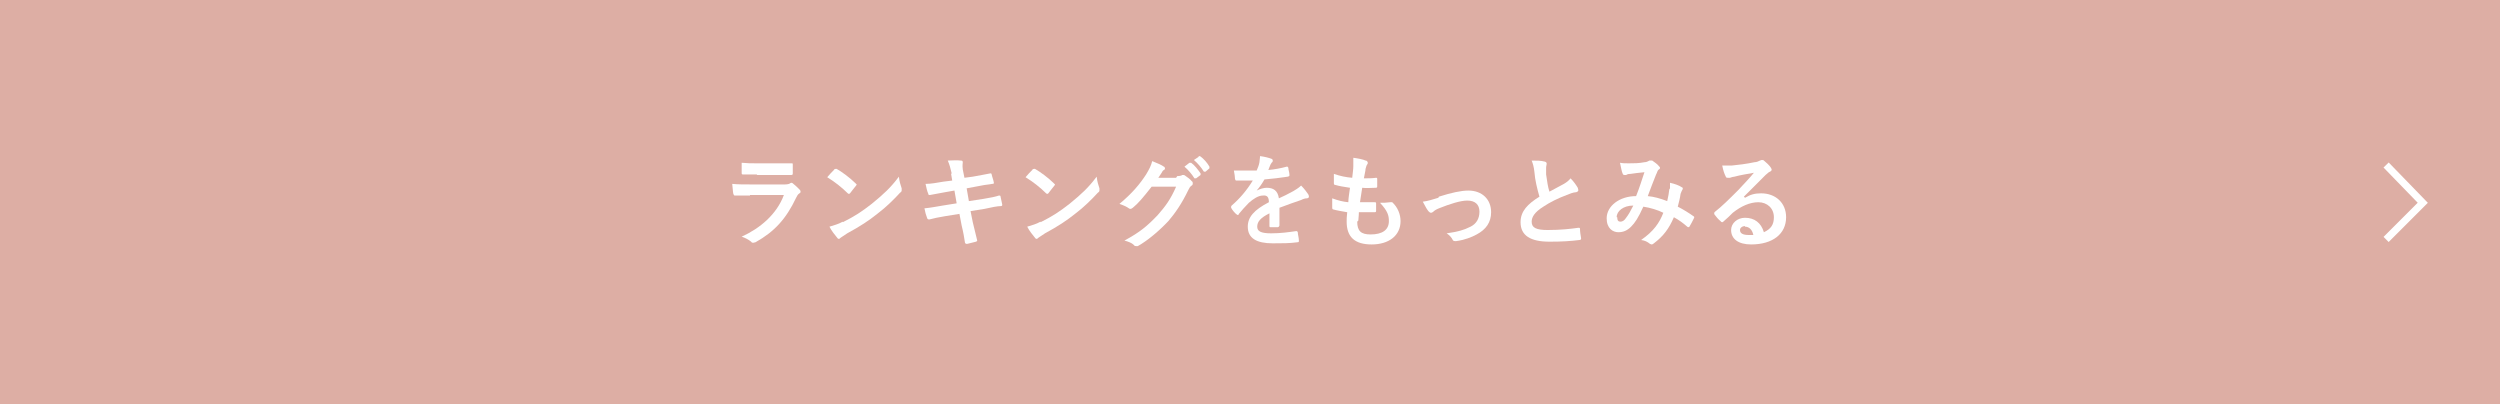 <?xml version="1.0" encoding="UTF-8"?>
<svg id="_レイヤー_2" data-name="レイヤー 2" xmlns="http://www.w3.org/2000/svg" viewBox="0 0 45 7.28">
  <defs>
    <style>
      .cls-1 {
        fill: #fff;
      }

      .cls-2 {
        fill: none;
        stroke: #fff;
        stroke-miterlimit: 10;
        stroke-width: .13px;
      }

      .cls-3 {
        fill: #ddaea4;
      }
    </style>
  </defs>
  <g id="contents">
    <g>
      <g>
        <rect class="cls-3" y="0" width="45" height="7.28"/>
        <polyline class="cls-2" points="42.95 2.97 43.61 3.65 42.95 4.31"/>
      </g>
      <g>
        <path class="cls-1" d="M13.5,3.52c-.09,0-.18,0-.27,0-.02,0-.02-.01-.03-.03-.01-.04-.01-.11-.02-.18.1.01.21.01.33.01h.62s.07,0,.09-.02c0,0,.02-.01.02-.01,0,0,.02,0,.03.01.04.03.09.08.12.11.01.01.02.02.02.04,0,.01,0,.02-.02.03-.03.02-.04.04-.06.08-.18.38-.39.61-.73.8-.01,0-.03.01-.04.01-.01,0-.03,0-.04-.02-.05-.04-.11-.07-.17-.09.33-.15.63-.4.76-.75h-.61ZM13.62,3.14c-.08,0-.17,0-.25,0-.02,0-.02-.01-.02-.04,0-.04,0-.12,0-.17.11.01.16.01.3.01h.32c.12,0,.21,0,.28,0,.02,0,.02,0,.02.03,0,.05,0,.1,0,.14,0,.03,0,.04-.03.04-.06,0-.14,0-.25,0h-.36Z"/>
        <path class="cls-1" d="M15.01,3.05s.02-.01.03-.01c0,0,.01,0,.02,0,.09.05.24.16.34.26.01.01.02.02.02.02s0,.01-.01.02c-.03.04-.09.11-.11.14,0,0-.01.01-.02.01,0,0-.01,0-.02-.01-.11-.11-.24-.21-.37-.29.04-.05.09-.1.13-.14ZM15.17,4c.22-.11.34-.19.52-.33.22-.18.34-.29.49-.49.01.09.03.15.05.21,0,.01,0,.02,0,.03,0,.02,0,.03-.03.05-.1.11-.25.26-.41.38-.15.12-.3.22-.54.35-.08.05-.1.07-.12.08-.01.01-.02.02-.03.02,0,0-.02,0-.03-.02-.04-.05-.1-.12-.14-.2.09-.03.15-.04.24-.09Z"/>
        <path class="cls-1" d="M17.13,3.12c-.02-.09-.04-.16-.07-.23.08,0,.16-.01.23,0,.02,0,.04,0,.04.03,0,.02-.01.05,0,.13l.03.15.15-.02c.1-.02.23-.04.32-.06,0,0,.02,0,.02.02.01.05.03.09.04.15,0,.01,0,.02-.03.02-.08.01-.21.03-.3.05l-.16.03.04.23.26-.04c.13-.02.22-.04.28-.06.02,0,.03,0,.03.02.01.04.02.09.03.14,0,.02,0,.03-.03.03-.05,0-.16.02-.29.05l-.25.04.04.2c.03.12.06.24.08.33,0,0,0,.01-.02.02-.04.01-.12.03-.16.04-.02,0-.03,0-.04-.02-.01-.07-.03-.19-.06-.31l-.04-.21-.25.04c-.12.02-.22.04-.29.06-.02,0-.03,0-.04-.02-.02-.05-.04-.12-.05-.18.11-.01.21-.03.33-.05l.25-.04-.04-.23-.17.03c-.1.02-.22.04-.27.05-.02,0-.03,0-.03-.02-.02-.04-.04-.13-.05-.18.1,0,.2-.02.32-.04l.16-.02-.02-.12Z"/>
        <path class="cls-1" d="M18.58,3.05s.02-.01.03-.01c0,0,.01,0,.02,0,.09.05.24.16.34.26.01.01.02.02.02.02s0,.01-.01.02c-.03.04-.09.11-.11.14,0,0-.01.01-.02.01,0,0-.01,0-.02-.01-.11-.11-.24-.21-.37-.29.04-.05.09-.1.13-.14ZM18.73,4c.22-.11.34-.19.52-.33.22-.18.34-.29.49-.49.01.09.03.15.05.21,0,.01,0,.02,0,.03,0,.02,0,.03-.03.05-.1.11-.25.26-.41.38-.15.12-.3.22-.54.35-.08.05-.1.07-.12.08-.01.01-.02.02-.03.02,0,0-.02,0-.03-.02-.04-.05-.1-.12-.14-.2.09-.03.15-.04.24-.09Z"/>
        <path class="cls-1" d="M21.19,3.17s.07,0,.09-.02c0,0,.01,0,.02,0s.02,0,.03.01c.04.03.09.06.12.1.02.01.02.03.02.04,0,.01,0,.03-.02.04-.03.02-.04.04-.06.08-.12.25-.24.42-.36.56-.16.17-.37.35-.55.45-.01,0-.02,0-.03,0-.01,0-.03,0-.04-.02-.04-.04-.1-.06-.17-.08.28-.15.42-.27.6-.46.14-.16.23-.28.33-.51h-.44c-.15.19-.24.3-.34.38-.01.01-.03.02-.04.02,0,0-.02,0-.03-.01-.04-.03-.11-.06-.17-.08.23-.19.37-.36.48-.53.06-.1.09-.16.11-.24.1.04.17.07.21.1.01,0,.02.02.02.03s0,.02-.02.03c-.02.01-.03.03-.04.05-.02.03-.04.06-.06.09h.32ZM21.41,2.93s.02,0,.03,0c.06.04.12.12.17.19,0,.01,0,.02,0,.03l-.08.06s-.02,0-.03,0c-.05-.08-.11-.15-.18-.21l.09-.07ZM21.57,2.81s.02,0,.03,0c.07.05.13.12.17.19,0,.01,0,.02,0,.03l-.07.06s-.02,0-.03,0c-.05-.08-.11-.15-.18-.21l.09-.06Z"/>
        <path class="cls-1" d="M23.03,4.06s-.01.03-.03.03c-.02,0-.08,0-.13,0-.02,0-.02-.01-.02-.03,0-.06,0-.15,0-.22-.16.08-.22.15-.22.24,0,.08.06.12.25.12.17,0,.31-.02.45-.04.02,0,.02,0,.03.02,0,.04.02.1.02.15,0,.02,0,.03-.02.03-.15.02-.27.02-.45.02-.29,0-.45-.09-.45-.3,0-.17.11-.3.38-.44,0-.09-.03-.13-.11-.12-.08,0-.17.06-.25.13-.08.08-.12.13-.18.2,0,.01-.01.02-.02.02,0,0-.01,0-.02-.01-.03-.02-.08-.08-.1-.12,0,0,0-.01,0-.02,0,0,0-.01.01-.02.14-.12.27-.27.38-.45-.08,0-.18,0-.29,0-.02,0-.02,0-.03-.03,0-.03-.01-.1-.02-.15.14,0,.28,0,.41,0,.02-.05.04-.09.05-.15,0-.03.01-.06.01-.11.08.01.16.03.21.05.01,0,.02.02.02.03,0,0,0,.02-.01.03-.01,0-.02.03-.03.04-.01.02-.02.05-.04.1.11-.01.22-.03.33-.06.02,0,.02,0,.03.02,0,.04.02.08.02.13,0,.02,0,.02-.03.03-.13.02-.29.04-.42.05-.04.07-.08.13-.14.2h0c.06-.03.13-.05.18-.05.12,0,.2.05.22.19.07-.03.17-.08.26-.13.03-.02.09-.05.14-.1.06.06.11.13.13.16.01.02.01.03.01.04,0,.01,0,.02-.03.03-.04,0-.07.01-.11.03-.12.04-.23.08-.39.14v.29Z"/>
        <path class="cls-1" d="M24.43,3.99c0,.17.07.23.24.23.21,0,.33-.08.33-.24,0-.1-.02-.18-.16-.33.07,0,.11,0,.18-.01.01,0,.03,0,.04,0,.1.09.15.22.15.34,0,.26-.21.42-.52.42s-.45-.14-.45-.41c0-.04,0-.09.01-.17-.11-.02-.18-.03-.25-.05-.01,0-.02-.01-.02-.03,0-.06,0-.11,0-.17.11.04.19.06.29.07,0-.07.02-.18.03-.26-.13-.02-.19-.03-.26-.05-.02,0-.03-.01-.03-.03,0-.04,0-.1,0-.17.12.04.21.06.33.07.01-.1.02-.15.02-.21,0-.05,0-.1,0-.15.08.01.18.03.22.05.03,0,.04.03.04.04,0,.01,0,.02-.01.03-.01.01-.02.04-.03.08,0,.04-.02.1-.03.17.07,0,.15,0,.22-.01.01,0,.02,0,.02.02,0,.04,0,.09,0,.13,0,.02,0,.03-.03.03-.08,0-.16.01-.24,0-.01.06-.03.19-.04.26.1,0,.17,0,.26,0,.02,0,.03,0,.03.02,0,.03,0,.1,0,.13,0,.02,0,.03-.03.03-.09,0-.18,0-.28,0,0,.07-.01.11-.01.15Z"/>
        <path class="cls-1" d="M25.9,3.54c.22-.07.4-.11.53-.11.25,0,.41.16.41.39,0,.18-.09.31-.26.4-.09.05-.22.1-.37.12-.03,0-.05,0-.06-.02-.02-.04-.05-.08-.11-.12.21-.03.31-.06.43-.12.1-.05.16-.14.16-.27s-.08-.2-.22-.2c-.12,0-.31.06-.51.14-.05.02-.08.04-.1.06-.01.01-.03.02-.04.02-.02,0-.03-.01-.05-.03-.04-.05-.07-.12-.1-.17.09-.01.18-.04.28-.07Z"/>
        <path class="cls-1" d="M27.81,2.91s.03.01.03.03c0,.03-.01.05-.01.08,0,.04,0,.08,0,.12.02.13.03.22.06.31.09-.05.15-.08.26-.14.05-.03.09-.06.12-.1.06.06.1.12.13.17,0,.01.01.03.01.04,0,.02-.01.03-.04.04-.05,0-.12.03-.17.05-.16.06-.3.13-.42.21-.16.1-.21.19-.21.27,0,.11.08.15.29.15.23,0,.41-.02.55-.04.02,0,.03,0,.03.02,0,.05.01.11.02.17,0,.02-.01.03-.03.03-.16.02-.31.03-.54.03-.34,0-.52-.11-.52-.35,0-.2.13-.33.34-.46-.04-.14-.08-.3-.09-.44-.01-.1-.03-.16-.05-.21.09,0,.17,0,.24.02Z"/>
        <path class="cls-1" d="M30.06,3.41s0-.07,0-.12c.09.02.17.05.21.08.02,0,.03.03.01.05-.01.02-.02.04-.03.07-.01.08-.03.15-.05.23.1.05.21.12.28.17.02.01.02.02.01.04-.02.04-.06.12-.08.15,0,0-.01.01-.02.01,0,0-.01,0-.02-.01-.08-.07-.15-.12-.24-.17-.09.21-.19.34-.36.47-.02.01-.02.02-.04.02,0,0-.01,0-.03-.01-.05-.04-.09-.06-.16-.07.23-.16.33-.31.4-.49-.1-.05-.23-.09-.36-.11-.09.2-.15.29-.22.36-.07.07-.14.1-.23.1-.1,0-.21-.07-.21-.25,0-.22.23-.4.53-.4.06-.15.1-.28.15-.43-.1.01-.19.02-.25.03-.02,0-.05,0-.08.02,0,0-.02,0-.03,0-.01,0-.02,0-.03-.02-.02-.04-.03-.11-.05-.2.05.01.1.01.16.01.09,0,.18,0,.28-.02.04,0,.07-.02.09-.03,0,0,.02,0,.02,0,0,0,.02,0,.03,0,.04.03.09.06.12.1.01.01.02.02.02.03s0,.02-.02.03c-.03.02-.03.06-.05.09-.05.12-.1.26-.15.39.11.01.22.04.35.09.02-.08.03-.15.04-.23ZM29.11,3.91c0,.06.02.08.06.08.03,0,.07-.02.1-.07.04-.05.08-.12.13-.22-.18,0-.3.1-.3.21Z"/>
        <path class="cls-1" d="M31.41,3.56c.1-.06.18-.08.29-.08.26,0,.45.17.45.43,0,.3-.24.49-.63.49-.23,0-.36-.1-.36-.26,0-.12.11-.22.25-.22.17,0,.29.09.34.26.13-.06.18-.14.18-.27,0-.16-.12-.27-.28-.27-.15,0-.31.07-.46.19-.05.05-.1.1-.16.15-.01.01-.02.02-.03.02,0,0-.02,0-.03-.02-.04-.03-.08-.08-.11-.12-.01-.01,0-.03,0-.04.14-.11.26-.23.43-.4.11-.12.2-.21.28-.31-.11.02-.24.04-.35.07-.02,0-.05.01-.08.02,0,0-.03,0-.04,0-.02,0-.03,0-.04-.03-.02-.04-.04-.09-.06-.19.05,0,.11,0,.17,0,.11-.01.27-.03.41-.06.04,0,.08-.02.1-.03,0,0,.03-.01.03-.01.02,0,.03,0,.04.01.05.04.09.08.12.12.01.02.02.03.02.04,0,.02-.01.03-.03.04-.03.01-.04.03-.08.06-.13.13-.25.25-.39.39h0ZM31.41,4.07c-.05,0-.09.03-.09.07,0,.06.05.09.16.09.03,0,.06,0,.08,0-.02-.1-.08-.15-.15-.15Z"/>
      </g>
    </g>
  </g>
</svg>